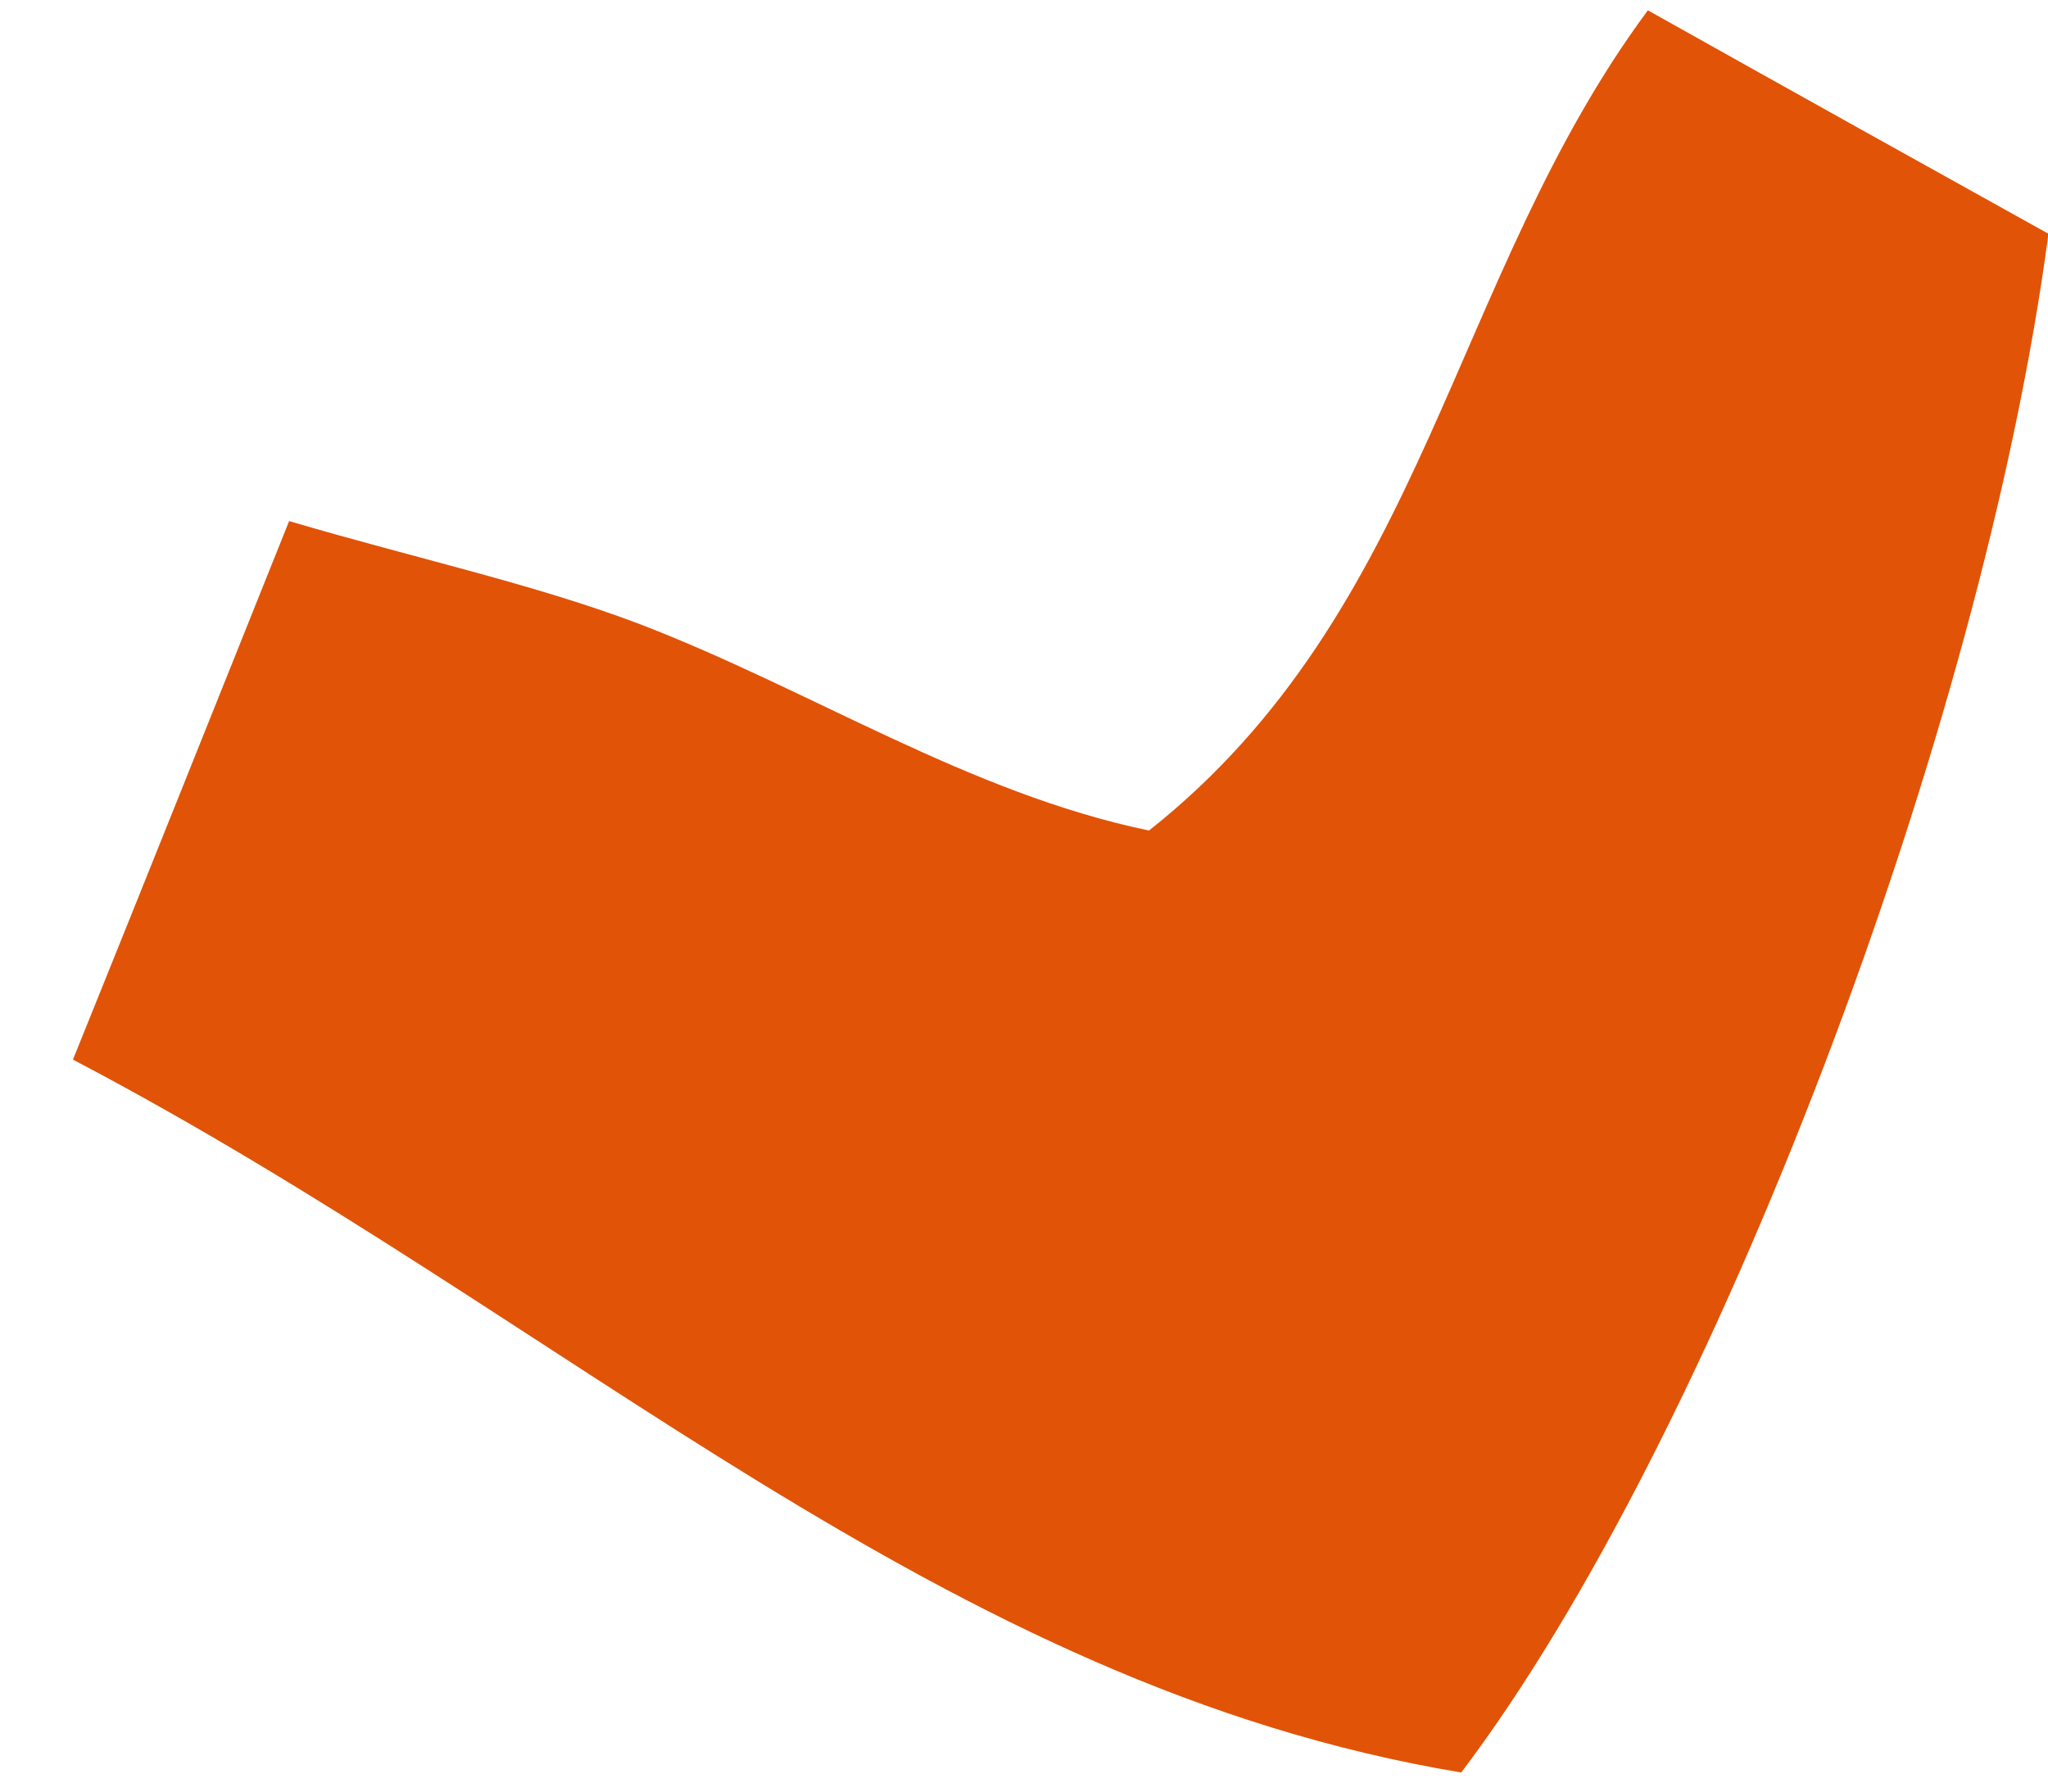 <?xml version="1.0" encoding="UTF-8"?> <svg xmlns="http://www.w3.org/2000/svg" width="24" height="21" viewBox="0 0 24 21" fill="none"><path d="M0.855 12.42C1.789 10.107 2.513 8.291 3.388 6.108C4.923 6.559 6.237 6.841 7.475 7.307C9.499 8.081 11.347 9.295 13.465 9.735C16.725 7.154 16.996 3.246 19.311 0.121C21.088 1.117 22.619 1.97 24.005 2.74C23.238 8.55 20.066 16.89 17.124 20.776C11.018 19.761 6.698 15.487 0.855 12.42Z" fill="#E15307"></path></svg> 